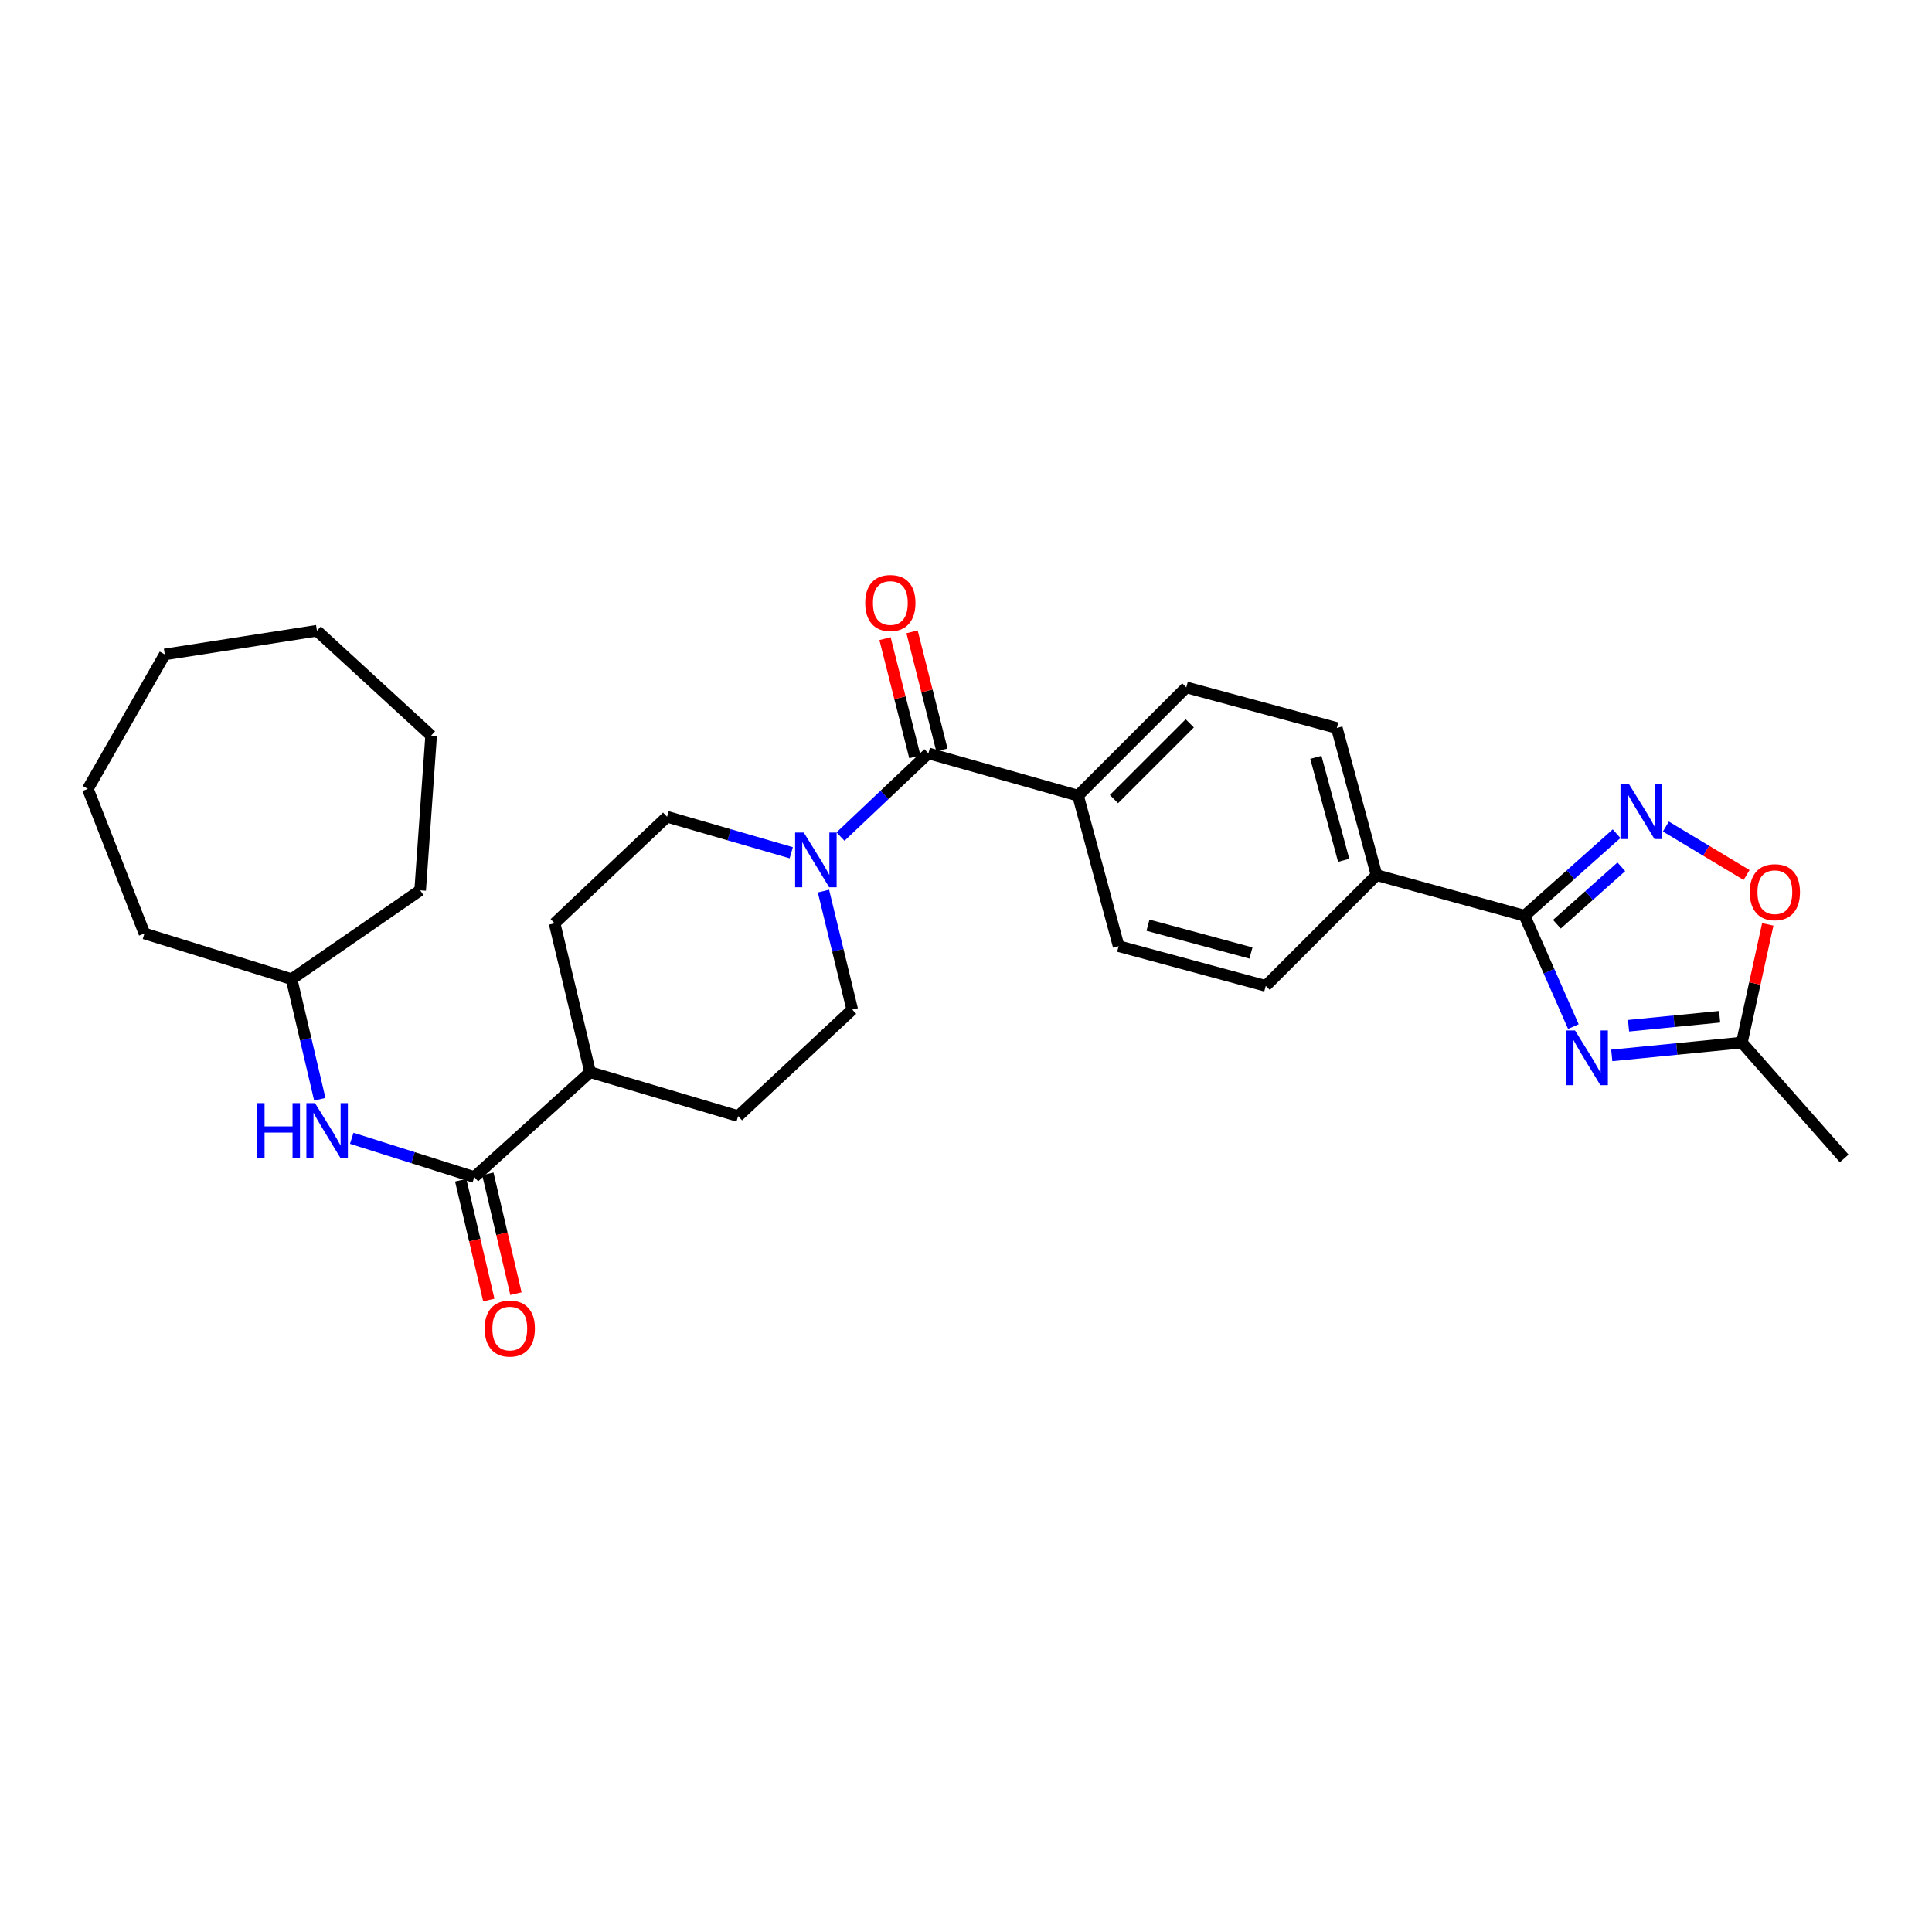 <?xml version='1.0' encoding='iso-8859-1'?>
<svg version='1.1' baseProfile='full'
              xmlns='http://www.w3.org/2000/svg'
                      xmlns:rdkit='http://www.rdkit.org/xml'
                      xmlns:xlink='http://www.w3.org/1999/xlink'
                  xml:space='preserve'
width='1000px' height='1000px' viewBox='0 0 1000 1000'>
<!-- END OF HEADER -->
<rect style='opacity:1.0;fill:#FFFFFF;stroke:none' width='1000' height='1000' x='0' y='0'> </rect>
<path class='bond-0' d='M 814.372,531.36 L 801.739,502.67' style='fill:none;fill-rule:evenodd;stroke:#0000FF;stroke-width:6px;stroke-linecap:butt;stroke-linejoin:miter;stroke-opacity:1' />
<path class='bond-0' d='M 801.739,502.67 L 789.106,473.98' style='fill:none;fill-rule:evenodd;stroke:#000000;stroke-width:6px;stroke-linecap:butt;stroke-linejoin:miter;stroke-opacity:1' />
<path class='bond-5' d='M 834.244,546.272 L 867.917,542.952' style='fill:none;fill-rule:evenodd;stroke:#0000FF;stroke-width:6px;stroke-linecap:butt;stroke-linejoin:miter;stroke-opacity:1' />
<path class='bond-5' d='M 867.917,542.952 L 901.59,539.633' style='fill:none;fill-rule:evenodd;stroke:#000000;stroke-width:6px;stroke-linecap:butt;stroke-linejoin:miter;stroke-opacity:1' />
<path class='bond-5' d='M 842.93,530.916 L 866.501,528.593' style='fill:none;fill-rule:evenodd;stroke:#0000FF;stroke-width:6px;stroke-linecap:butt;stroke-linejoin:miter;stroke-opacity:1' />
<path class='bond-5' d='M 866.501,528.593 L 890.073,526.269' style='fill:none;fill-rule:evenodd;stroke:#000000;stroke-width:6px;stroke-linecap:butt;stroke-linejoin:miter;stroke-opacity:1' />
<path class='bond-1' d='M 789.106,473.98 L 812.922,452.75' style='fill:none;fill-rule:evenodd;stroke:#000000;stroke-width:6px;stroke-linecap:butt;stroke-linejoin:miter;stroke-opacity:1' />
<path class='bond-1' d='M 812.922,452.75 L 836.738,431.519' style='fill:none;fill-rule:evenodd;stroke:#0000FF;stroke-width:6px;stroke-linecap:butt;stroke-linejoin:miter;stroke-opacity:1' />
<path class='bond-1' d='M 805.852,478.382 L 822.523,463.521' style='fill:none;fill-rule:evenodd;stroke:#000000;stroke-width:6px;stroke-linecap:butt;stroke-linejoin:miter;stroke-opacity:1' />
<path class='bond-1' d='M 822.523,463.521 L 839.195,448.659' style='fill:none;fill-rule:evenodd;stroke:#0000FF;stroke-width:6px;stroke-linecap:butt;stroke-linejoin:miter;stroke-opacity:1' />
<path class='bond-8' d='M 789.106,473.98 L 712.503,452.969' style='fill:none;fill-rule:evenodd;stroke:#000000;stroke-width:6px;stroke-linecap:butt;stroke-linejoin:miter;stroke-opacity:1' />
<path class='bond-29' d='M 862.258,427.811 L 883.139,440.361' style='fill:none;fill-rule:evenodd;stroke:#0000FF;stroke-width:6px;stroke-linecap:butt;stroke-linejoin:miter;stroke-opacity:1' />
<path class='bond-29' d='M 883.139,440.361 L 904.019,452.912' style='fill:none;fill-rule:evenodd;stroke:#FF0000;stroke-width:6px;stroke-linecap:butt;stroke-linejoin:miter;stroke-opacity:1' />
<path class='bond-2' d='M 480.529,389.945 L 557.982,411.814' style='fill:none;fill-rule:evenodd;stroke:#000000;stroke-width:6px;stroke-linecap:butt;stroke-linejoin:miter;stroke-opacity:1' />
<path class='bond-3' d='M 480.529,389.945 L 457.786,411.479' style='fill:none;fill-rule:evenodd;stroke:#000000;stroke-width:6px;stroke-linecap:butt;stroke-linejoin:miter;stroke-opacity:1' />
<path class='bond-3' d='M 457.786,411.479 L 435.043,433.014' style='fill:none;fill-rule:evenodd;stroke:#0000FF;stroke-width:6px;stroke-linecap:butt;stroke-linejoin:miter;stroke-opacity:1' />
<path class='bond-13' d='M 487.523,388.178 L 479.798,357.604' style='fill:none;fill-rule:evenodd;stroke:#000000;stroke-width:6px;stroke-linecap:butt;stroke-linejoin:miter;stroke-opacity:1' />
<path class='bond-13' d='M 479.798,357.604 L 472.073,327.029' style='fill:none;fill-rule:evenodd;stroke:#FF0000;stroke-width:6px;stroke-linecap:butt;stroke-linejoin:miter;stroke-opacity:1' />
<path class='bond-13' d='M 473.534,391.713 L 465.808,361.138' style='fill:none;fill-rule:evenodd;stroke:#000000;stroke-width:6px;stroke-linecap:butt;stroke-linejoin:miter;stroke-opacity:1' />
<path class='bond-13' d='M 465.808,361.138 L 458.083,330.564' style='fill:none;fill-rule:evenodd;stroke:#FF0000;stroke-width:6px;stroke-linecap:butt;stroke-linejoin:miter;stroke-opacity:1' />
<path class='bond-11' d='M 426.223,461.234 L 433.672,491.896' style='fill:none;fill-rule:evenodd;stroke:#0000FF;stroke-width:6px;stroke-linecap:butt;stroke-linejoin:miter;stroke-opacity:1' />
<path class='bond-11' d='M 433.672,491.896 L 441.121,522.558' style='fill:none;fill-rule:evenodd;stroke:#000000;stroke-width:6px;stroke-linecap:butt;stroke-linejoin:miter;stroke-opacity:1' />
<path class='bond-12' d='M 409.554,441.387 L 377.412,432.071' style='fill:none;fill-rule:evenodd;stroke:#0000FF;stroke-width:6px;stroke-linecap:butt;stroke-linejoin:miter;stroke-opacity:1' />
<path class='bond-12' d='M 377.412,432.071 L 345.27,422.756' style='fill:none;fill-rule:evenodd;stroke:#000000;stroke-width:6px;stroke-linecap:butt;stroke-linejoin:miter;stroke-opacity:1' />
<path class='bond-4' d='M 245.484,609.23 L 305.438,554.944' style='fill:none;fill-rule:evenodd;stroke:#000000;stroke-width:6px;stroke-linecap:butt;stroke-linejoin:miter;stroke-opacity:1' />
<path class='bond-7' d='M 245.484,609.23 L 213.771,599.2' style='fill:none;fill-rule:evenodd;stroke:#000000;stroke-width:6px;stroke-linecap:butt;stroke-linejoin:miter;stroke-opacity:1' />
<path class='bond-7' d='M 213.771,599.2 L 182.059,589.17' style='fill:none;fill-rule:evenodd;stroke:#0000FF;stroke-width:6px;stroke-linecap:butt;stroke-linejoin:miter;stroke-opacity:1' />
<path class='bond-14' d='M 238.46,610.878 L 245.735,641.883' style='fill:none;fill-rule:evenodd;stroke:#000000;stroke-width:6px;stroke-linecap:butt;stroke-linejoin:miter;stroke-opacity:1' />
<path class='bond-14' d='M 245.735,641.883 L 253.01,672.889' style='fill:none;fill-rule:evenodd;stroke:#FF0000;stroke-width:6px;stroke-linecap:butt;stroke-linejoin:miter;stroke-opacity:1' />
<path class='bond-14' d='M 252.508,607.582 L 259.783,638.587' style='fill:none;fill-rule:evenodd;stroke:#000000;stroke-width:6px;stroke-linecap:butt;stroke-linejoin:miter;stroke-opacity:1' />
<path class='bond-14' d='M 259.783,638.587 L 267.057,669.593' style='fill:none;fill-rule:evenodd;stroke:#FF0000;stroke-width:6px;stroke-linecap:butt;stroke-linejoin:miter;stroke-opacity:1' />
<path class='bond-6' d='M 901.59,539.633 L 908.292,509.051' style='fill:none;fill-rule:evenodd;stroke:#000000;stroke-width:6px;stroke-linecap:butt;stroke-linejoin:miter;stroke-opacity:1' />
<path class='bond-6' d='M 908.292,509.051 L 914.993,478.469' style='fill:none;fill-rule:evenodd;stroke:#FF0000;stroke-width:6px;stroke-linecap:butt;stroke-linejoin:miter;stroke-opacity:1' />
<path class='bond-22' d='M 901.59,539.633 L 954.545,599.602' style='fill:none;fill-rule:evenodd;stroke:#000000;stroke-width:6px;stroke-linecap:butt;stroke-linejoin:miter;stroke-opacity:1' />
<path class='bond-21' d='M 165.524,568.969 L 158.224,537.888' style='fill:none;fill-rule:evenodd;stroke:#0000FF;stroke-width:6px;stroke-linecap:butt;stroke-linejoin:miter;stroke-opacity:1' />
<path class='bond-21' d='M 158.224,537.888 L 150.924,506.806' style='fill:none;fill-rule:evenodd;stroke:#000000;stroke-width:6px;stroke-linecap:butt;stroke-linejoin:miter;stroke-opacity:1' />
<path class='bond-15' d='M 712.503,452.969 L 691.933,376.807' style='fill:none;fill-rule:evenodd;stroke:#000000;stroke-width:6px;stroke-linecap:butt;stroke-linejoin:miter;stroke-opacity:1' />
<path class='bond-15' d='M 695.487,445.307 L 681.088,391.993' style='fill:none;fill-rule:evenodd;stroke:#000000;stroke-width:6px;stroke-linecap:butt;stroke-linejoin:miter;stroke-opacity:1' />
<path class='bond-16' d='M 712.503,452.969 L 655.155,510.293' style='fill:none;fill-rule:evenodd;stroke:#000000;stroke-width:6px;stroke-linecap:butt;stroke-linejoin:miter;stroke-opacity:1' />
<path class='bond-9' d='M 557.982,411.814 L 579.008,489.732' style='fill:none;fill-rule:evenodd;stroke:#000000;stroke-width:6px;stroke-linecap:butt;stroke-linejoin:miter;stroke-opacity:1' />
<path class='bond-30' d='M 557.982,411.814 L 614.023,355.796' style='fill:none;fill-rule:evenodd;stroke:#000000;stroke-width:6px;stroke-linecap:butt;stroke-linejoin:miter;stroke-opacity:1' />
<path class='bond-30' d='M 576.589,413.616 L 615.818,374.404' style='fill:none;fill-rule:evenodd;stroke:#000000;stroke-width:6px;stroke-linecap:butt;stroke-linejoin:miter;stroke-opacity:1' />
<path class='bond-10' d='M 305.438,554.944 L 287.056,477.908' style='fill:none;fill-rule:evenodd;stroke:#000000;stroke-width:6px;stroke-linecap:butt;stroke-linejoin:miter;stroke-opacity:1' />
<path class='bond-31' d='M 305.438,554.944 L 382.049,577.694' style='fill:none;fill-rule:evenodd;stroke:#000000;stroke-width:6px;stroke-linecap:butt;stroke-linejoin:miter;stroke-opacity:1' />
<path class='bond-19' d='M 441.121,522.558 L 382.049,577.694' style='fill:none;fill-rule:evenodd;stroke:#000000;stroke-width:6px;stroke-linecap:butt;stroke-linejoin:miter;stroke-opacity:1' />
<path class='bond-20' d='M 345.27,422.756 L 287.056,477.908' style='fill:none;fill-rule:evenodd;stroke:#000000;stroke-width:6px;stroke-linecap:butt;stroke-linejoin:miter;stroke-opacity:1' />
<path class='bond-18' d='M 691.933,376.807 L 614.023,355.796' style='fill:none;fill-rule:evenodd;stroke:#000000;stroke-width:6px;stroke-linecap:butt;stroke-linejoin:miter;stroke-opacity:1' />
<path class='bond-17' d='M 655.155,510.293 L 579.008,489.732' style='fill:none;fill-rule:evenodd;stroke:#000000;stroke-width:6px;stroke-linecap:butt;stroke-linejoin:miter;stroke-opacity:1' />
<path class='bond-17' d='M 647.494,493.279 L 594.192,478.886' style='fill:none;fill-rule:evenodd;stroke:#000000;stroke-width:6px;stroke-linecap:butt;stroke-linejoin:miter;stroke-opacity:1' />
<path class='bond-23' d='M 150.924,506.806 L 217.475,460.833' style='fill:none;fill-rule:evenodd;stroke:#000000;stroke-width:6px;stroke-linecap:butt;stroke-linejoin:miter;stroke-opacity:1' />
<path class='bond-24' d='M 150.924,506.806 L 74.77,483.166' style='fill:none;fill-rule:evenodd;stroke:#000000;stroke-width:6px;stroke-linecap:butt;stroke-linejoin:miter;stroke-opacity:1' />
<path class='bond-25' d='M 217.475,460.833 L 223.151,380.735' style='fill:none;fill-rule:evenodd;stroke:#000000;stroke-width:6px;stroke-linecap:butt;stroke-linejoin:miter;stroke-opacity:1' />
<path class='bond-26' d='M 74.77,483.166 L 45.455,408.327' style='fill:none;fill-rule:evenodd;stroke:#000000;stroke-width:6px;stroke-linecap:butt;stroke-linejoin:miter;stroke-opacity:1' />
<path class='bond-27' d='M 223.151,380.735 L 164.047,326.465' style='fill:none;fill-rule:evenodd;stroke:#000000;stroke-width:6px;stroke-linecap:butt;stroke-linejoin:miter;stroke-opacity:1' />
<path class='bond-28' d='M 45.455,408.327 L 85.287,338.737' style='fill:none;fill-rule:evenodd;stroke:#000000;stroke-width:6px;stroke-linecap:butt;stroke-linejoin:miter;stroke-opacity:1' />
<path class='bond-32' d='M 164.047,326.465 L 85.287,338.737' style='fill:none;fill-rule:evenodd;stroke:#000000;stroke-width:6px;stroke-linecap:butt;stroke-linejoin:miter;stroke-opacity:1' />
<path  class='atom-0' d='M 815.232 533.369
L 824.512 548.369
Q 825.432 549.849, 826.912 552.529
Q 828.392 555.209, 828.472 555.369
L 828.472 533.369
L 832.232 533.369
L 832.232 561.689
L 828.352 561.689
L 818.392 545.289
Q 817.232 543.369, 815.992 541.169
Q 814.792 538.969, 814.432 538.289
L 814.432 561.689
L 810.752 561.689
L 810.752 533.369
L 815.232 533.369
' fill='#0000FF'/>
<path  class='atom-2' d='M 843.241 405.983
L 852.521 420.983
Q 853.441 422.463, 854.921 425.143
Q 856.401 427.823, 856.481 427.983
L 856.481 405.983
L 860.241 405.983
L 860.241 434.303
L 856.361 434.303
L 846.401 417.903
Q 845.241 415.983, 844.001 413.783
Q 842.801 411.583, 842.441 410.903
L 842.441 434.303
L 838.761 434.303
L 838.761 405.983
L 843.241 405.983
' fill='#0000FF'/>
<path  class='atom-4' d='M 416.038 430.921
L 425.318 445.921
Q 426.238 447.401, 427.718 450.081
Q 429.198 452.761, 429.278 452.921
L 429.278 430.921
L 433.038 430.921
L 433.038 459.241
L 429.158 459.241
L 419.198 442.841
Q 418.038 440.921, 416.798 438.721
Q 415.598 436.521, 415.238 435.841
L 415.238 459.241
L 411.558 459.241
L 411.558 430.921
L 416.038 430.921
' fill='#0000FF'/>
<path  class='atom-7' d='M 905.665 461.795
Q 905.665 454.995, 909.025 451.195
Q 912.385 447.395, 918.665 447.395
Q 924.945 447.395, 928.305 451.195
Q 931.665 454.995, 931.665 461.795
Q 931.665 468.675, 928.265 472.595
Q 924.865 476.475, 918.665 476.475
Q 912.425 476.475, 909.025 472.595
Q 905.665 468.715, 905.665 461.795
M 918.665 473.275
Q 922.985 473.275, 925.305 470.395
Q 927.665 467.475, 927.665 461.795
Q 927.665 456.235, 925.305 453.435
Q 922.985 450.595, 918.665 450.595
Q 914.345 450.595, 911.985 453.395
Q 909.665 456.195, 909.665 461.795
Q 909.665 467.515, 911.985 470.395
Q 914.345 473.275, 918.665 473.275
' fill='#FF0000'/>
<path  class='atom-8' d='M 133.102 570.981
L 136.942 570.981
L 136.942 583.021
L 151.422 583.021
L 151.422 570.981
L 155.262 570.981
L 155.262 599.301
L 151.422 599.301
L 151.422 586.221
L 136.942 586.221
L 136.942 599.301
L 133.102 599.301
L 133.102 570.981
' fill='#0000FF'/>
<path  class='atom-8' d='M 163.062 570.981
L 172.342 585.981
Q 173.262 587.461, 174.742 590.141
Q 176.222 592.821, 176.302 592.981
L 176.302 570.981
L 180.062 570.981
L 180.062 599.301
L 176.182 599.301
L 166.222 582.901
Q 165.062 580.981, 163.822 578.781
Q 162.622 576.581, 162.262 575.901
L 162.262 599.301
L 158.582 599.301
L 158.582 570.981
L 163.062 570.981
' fill='#0000FF'/>
<path  class='atom-14' d='M 447.841 312.107
Q 447.841 305.307, 451.201 301.507
Q 454.561 297.707, 460.841 297.707
Q 467.121 297.707, 470.481 301.507
Q 473.841 305.307, 473.841 312.107
Q 473.841 318.987, 470.441 322.907
Q 467.041 326.787, 460.841 326.787
Q 454.601 326.787, 451.201 322.907
Q 447.841 319.027, 447.841 312.107
M 460.841 323.587
Q 465.161 323.587, 467.481 320.707
Q 469.841 317.787, 469.841 312.107
Q 469.841 306.547, 467.481 303.747
Q 465.161 300.907, 460.841 300.907
Q 456.521 300.907, 454.161 303.707
Q 451.841 306.507, 451.841 312.107
Q 451.841 317.827, 454.161 320.707
Q 456.521 323.587, 460.841 323.587
' fill='#FF0000'/>
<path  class='atom-15' d='M 250.865 687.653
Q 250.865 680.853, 254.225 677.053
Q 257.585 673.253, 263.865 673.253
Q 270.145 673.253, 273.505 677.053
Q 276.865 680.853, 276.865 687.653
Q 276.865 694.533, 273.465 698.453
Q 270.065 702.333, 263.865 702.333
Q 257.625 702.333, 254.225 698.453
Q 250.865 694.573, 250.865 687.653
M 263.865 699.133
Q 268.185 699.133, 270.505 696.253
Q 272.865 693.333, 272.865 687.653
Q 272.865 682.093, 270.505 679.293
Q 268.185 676.453, 263.865 676.453
Q 259.545 676.453, 257.185 679.253
Q 254.865 682.053, 254.865 687.653
Q 254.865 693.373, 257.185 696.253
Q 259.545 699.133, 263.865 699.133
' fill='#FF0000'/>
</svg>
